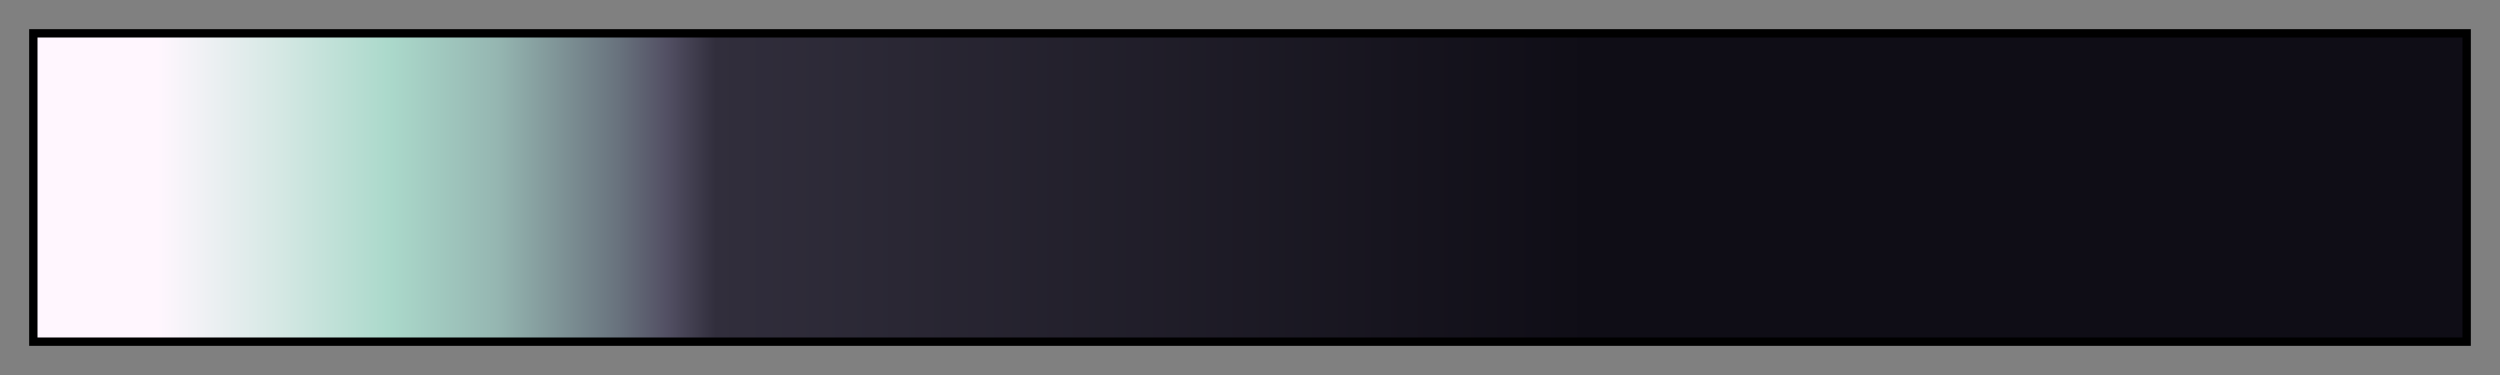 <svg height="45" viewBox="0 0 300 45" width="300" xmlns="http://www.w3.org/2000/svg" xmlns:xlink="http://www.w3.org/1999/xlink"><rect x="0" y="0" width="300" height="45" fill="#808080" stroke="none"/><linearGradient id="a" gradientUnits="objectBoundingBox" spreadMethod="pad" x1="0%" x2="100%" y1="0%" y2="0%"><stop offset="0" stop-color="#fff6fe"/><stop offset=".05" stop-color="#fff6fe"/><stop offset=".1" stop-color="#d5e8e4"/><stop offset=".145" stop-color="#abd9cb"/><stop offset=".19" stop-color="#95b6b1"/><stop offset=".215" stop-color="#7f9497"/><stop offset=".24" stop-color="#68727d"/><stop offset=".26" stop-color="#524f63"/><stop offset=".28" stop-color="#312e3c"/><stop offset=".64" stop-color="#0f0d16"/><stop offset="1" stop-color="#0f0d16"/></linearGradient><path d="m4 4h292v37h-292z" fill="url(#a)" stroke="#000"/></svg>